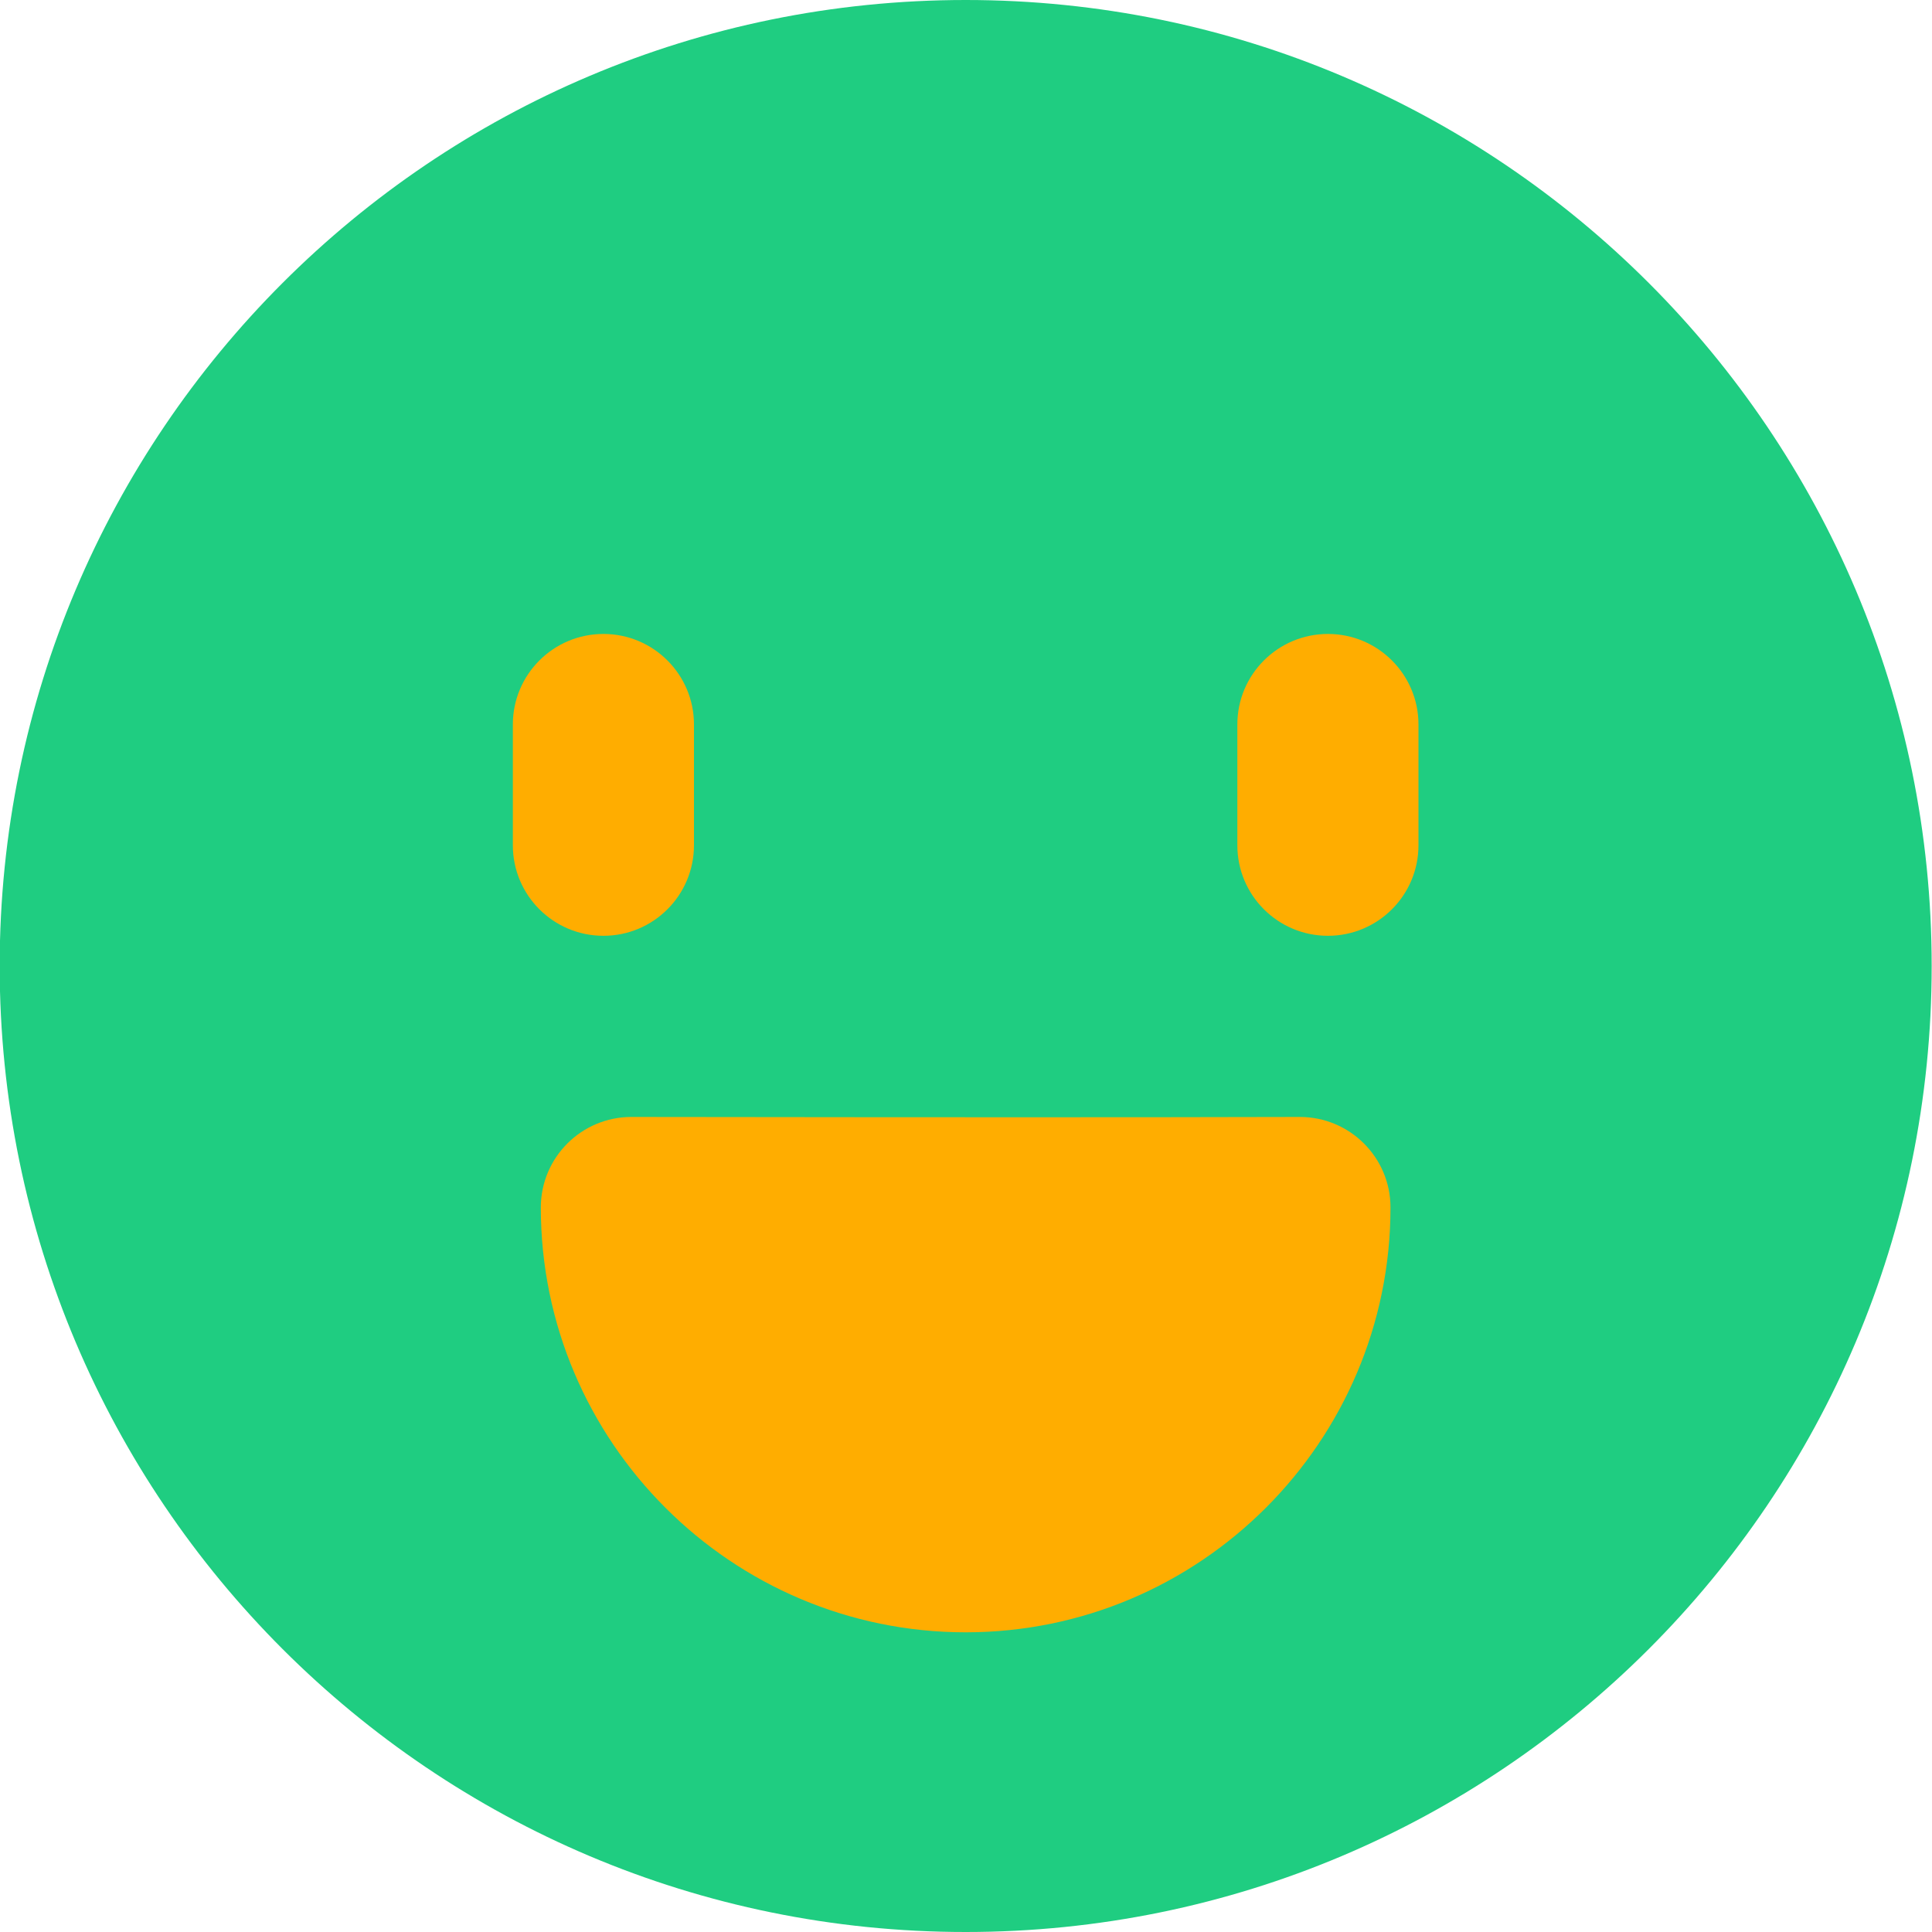<?xml version="1.0" encoding="UTF-8"?>
<svg width="60px" height="60px" viewBox="0 0 60 60" version="1.1" xmlns="http://www.w3.org/2000/svg" xmlns:xlink="http://www.w3.org/1999/xlink">
    <!-- Generator: Sketch 62 (91390) - https://sketch.com -->
    <title>EASE of use</title>
    <desc>Created with Sketch.</desc>
    <g id="页面-1" stroke="none" stroke-width="1" fill="none" fill-rule="evenodd">
        <g id="首页备份" transform="translate(-1331, -1146)" fill-rule="nonzero">
            <g id="编组-8" transform="translate(1330, 1146)">
                <g id="EASE-of-use">
                    <path d="M0.99,30 C0.99,46.569 14.421,60 30.99,60 C47.558,60 60.99,46.569 60.99,30 C60.99,13.431 47.558,0 30.99,0 C14.421,0 0.99,13.431 0.99,30 Z" id="路径" fill="#1FCD81"></path>
                    <path d="M41.364,34.688 C42.924,34.688 44.183,35.947 44.183,37.5 C44.183,44.775 38.265,50.693 30.99,50.693 C23.715,50.693 17.796,44.775 17.796,37.5 C17.796,35.947 19.056,34.688 20.609,34.688 C30.99,34.701 36.195,34.701 41.364,34.688 Z M19.74,19.688 C21.293,19.688 22.552,20.947 22.552,22.5 L22.552,26.25 C22.552,27.803 21.293,29.062 19.74,29.062 C18.186,29.062 16.927,27.803 16.927,26.25 L16.927,22.5 C16.927,20.947 18.186,19.688 19.74,19.688 Z M42.24,19.688 C43.793,19.688 45.052,20.947 45.052,22.5 L45.052,26.25 C45.052,27.803 43.793,29.062 42.24,29.062 C40.686,29.062 39.427,27.803 39.427,26.25 L39.427,22.5 C39.427,20.947 40.686,19.688 42.24,19.688 Z" id="形状结合" fill="#FFAD00"></path>
                </g>
            </g>
        </g>
    </g>
</svg>